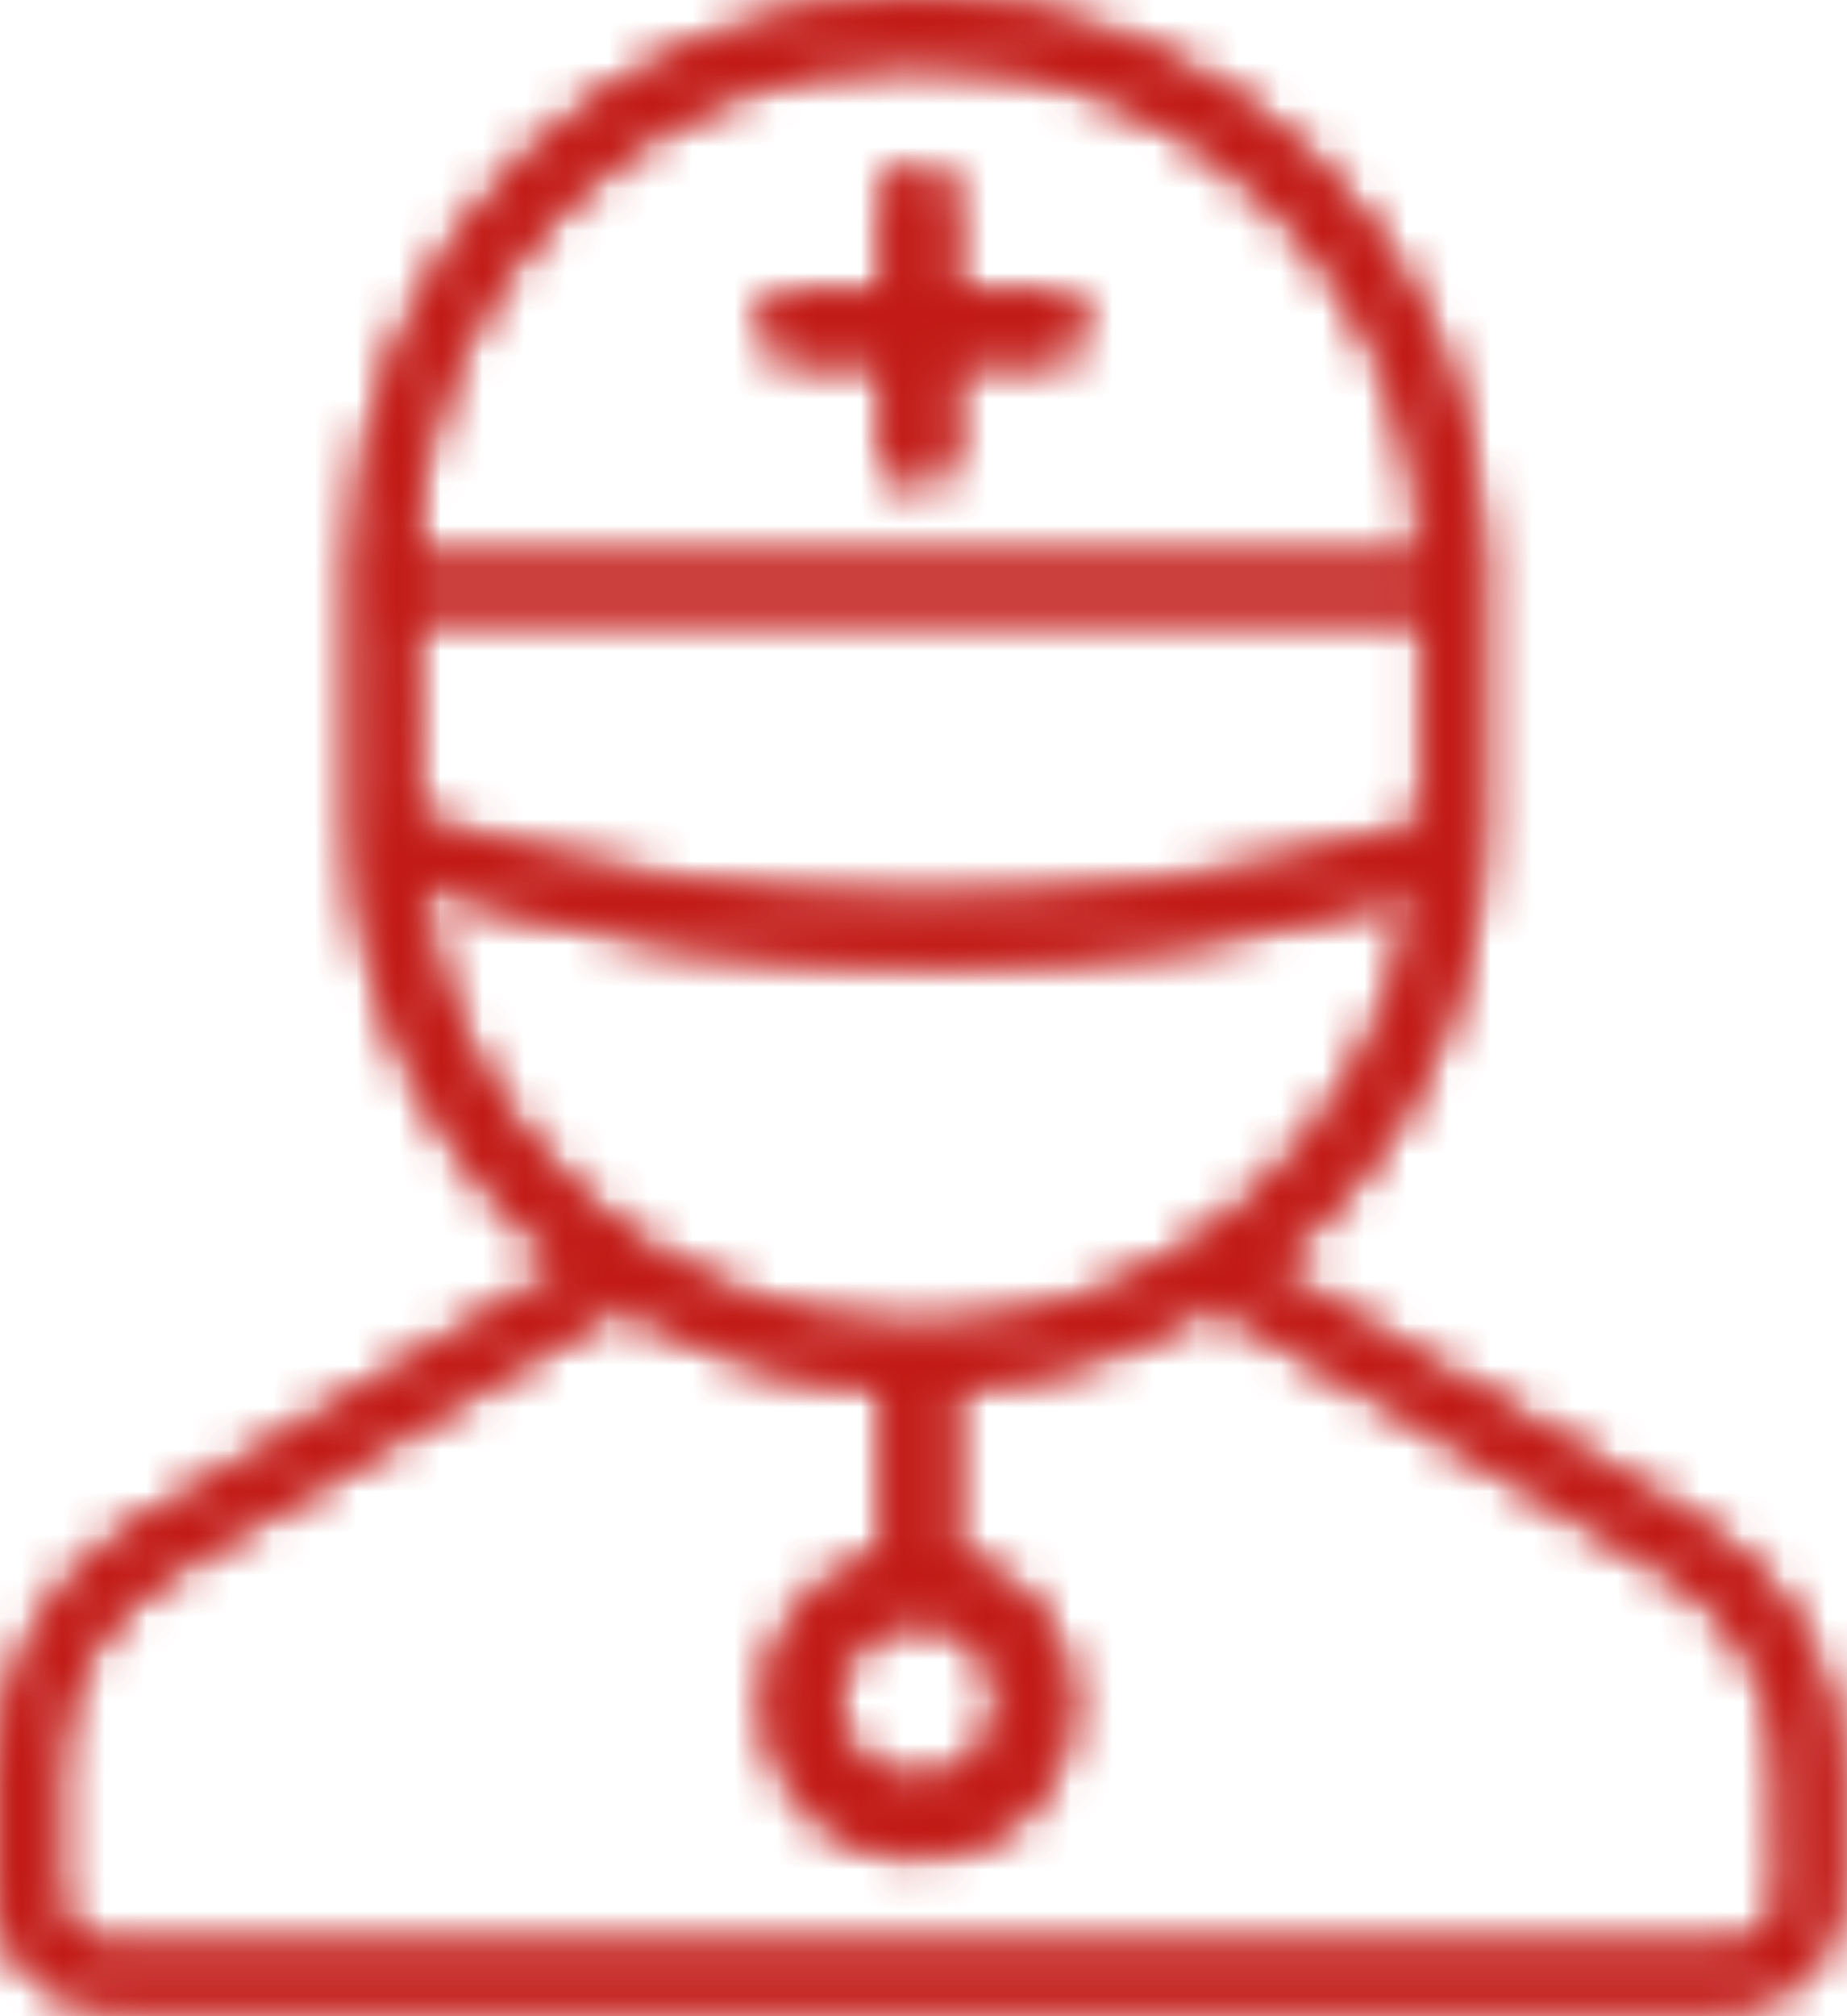 <?xml version="1.0" encoding="UTF-8"?>
<svg width="44px" height="48px" viewBox="0 0 44 48" version="1.1" xmlns="http://www.w3.org/2000/svg" xmlns:xlink="http://www.w3.org/1999/xlink">
    <title>Consultation</title>
    <defs>
        <path d="M21.88,0 C29.171,0 35.101,5.827 35.266,13.078 L35.27,13.39 L35.27,19.7 C35.265,23.672 33.477,27.425 30.411,29.929 L30.12,30.16 L40.43,36.29 C42.413,37.48 43.658,39.585 43.754,41.884 L43.76,42.15 L43.76,45.09 C43.76,46.487 42.671,47.629 41.296,47.715 L41.13,47.72 L2.63,47.72 C1.932,47.72 1.264,47.443 0.77,46.95 C0.326,46.505 0.058,45.92 0.008,45.298 L-7.10542736e-15,45.09 L-7.10542736e-15,42.17 C0.005,39.844 1.184,37.685 3.123,36.422 L3.35,36.28 L13.64,30.16 C10.495,27.735 8.611,24.029 8.496,20.072 L8.49,19.7 L8.49,13.39 C8.49,5.995 14.485,0 21.88,0 Z M28.93,30.96 C27.156,32.068 25.147,32.742 23.067,32.929 L22.65,32.96 L22.65,37.05 C24.446,37.443 25.657,39.126 25.459,40.954 C25.261,42.782 23.718,44.167 21.88,44.167 C20.042,44.167 18.499,42.782 18.301,40.954 C18.11,39.191 19.229,37.563 20.92,37.097 L21.11,37.05 L21.11,32.98 C19.021,32.858 16.993,32.246 15.188,31.196 L14.83,30.98 L4.02,37.41 C2.415,38.37 1.404,40.069 1.316,41.927 L1.31,42.17 L1.31,45.09 C1.31,45.773 1.829,46.336 2.495,46.403 L2.63,46.41 L41.17,46.41 C41.853,46.41 42.416,45.891 42.483,45.225 L42.49,45.09 L42.45,42.13 C42.445,40.272 41.507,38.546 39.965,37.529 L39.76,37.4 L28.93,30.96 Z M21.92,38.49 L21.88,38.49 C20.763,38.512 19.87,39.423 19.87,40.54 C19.898,41.631 20.795,42.499 21.886,42.489 C22.978,42.48 23.86,41.598 23.869,40.506 C23.878,39.415 23.011,38.518 21.92,38.49 Z M9.92,20.96 C10.656,27.026 15.77,31.609 21.88,31.68 C27.931,31.614 33.016,27.117 33.82,21.12 C30.063,22.315 26.143,22.919 22.2,22.91 C18.029,22.922 13.882,22.264 9.92,20.96 Z M33.96,14.58 L9.8,14.58 L9.83,19.35 L9.83,19.57 C9.906,19.555 9.984,19.555 10.06,19.57 C17.627,22.043 25.766,22.128 33.376,19.822 L33.96,19.64 L33.96,14.58 Z M21.88,1.42 C18.684,1.399 15.611,2.654 13.343,4.906 C11.159,7.076 9.896,9.997 9.805,13.065 L9.8,13.42 L33.96,13.42 C33.96,10.223 32.685,7.159 30.417,4.906 C28.149,2.654 25.076,1.399 21.88,1.42 Z M21.88,3.97 C22.27,3.97 22.592,4.26 22.643,4.636 L22.65,4.74 L22.65,6.99 L24.9,6.99 C25.198,6.956 25.489,7.096 25.648,7.35 C25.808,7.604 25.808,7.926 25.648,8.18 C25.509,8.402 25.269,8.537 25.011,8.545 L24.9,8.54 L22.65,8.54 L22.65,10.78 C22.65,11.205 22.305,11.55 21.88,11.55 C21.49,11.55 21.168,11.26 21.117,10.884 L21.11,10.78 L21.11,8.54 L18.86,8.54 C18.466,8.495 18.168,8.162 18.168,7.765 C18.168,7.404 18.414,7.096 18.755,7.009 L18.86,6.99 L21.11,6.99 L21.11,4.74 C21.11,4.315 21.455,3.97 21.88,3.97 Z" id="path-1"></path>
    </defs>
    <g id="Page-1" stroke="none" stroke-width="1" fill="none" fill-rule="evenodd">
        <g id="1" transform="translate(-927, -12743)">
            <g id="Consultation" transform="translate(927, 12743)">
                <mask id="mask-2" fill="white">
                    <use xlink:href="#path-1"></use>
                </mask>
                <g id="Clip-1488"></g>
                <polygon id="Fill-1487" fill="#C21B17" mask="url(#mask-2)" points="-1.49 -1.09 45.51 -1.09 45.51 48.91 -1.49 48.91"></polygon>
                <polygon id="Fill-1489" fill="#C21B17" mask="url(#mask-2)" points="-1.49 -1.09 45.51 -1.09 45.51 48.91 -1.49 48.91"></polygon>
            </g>
        </g>
    </g>
</svg>
